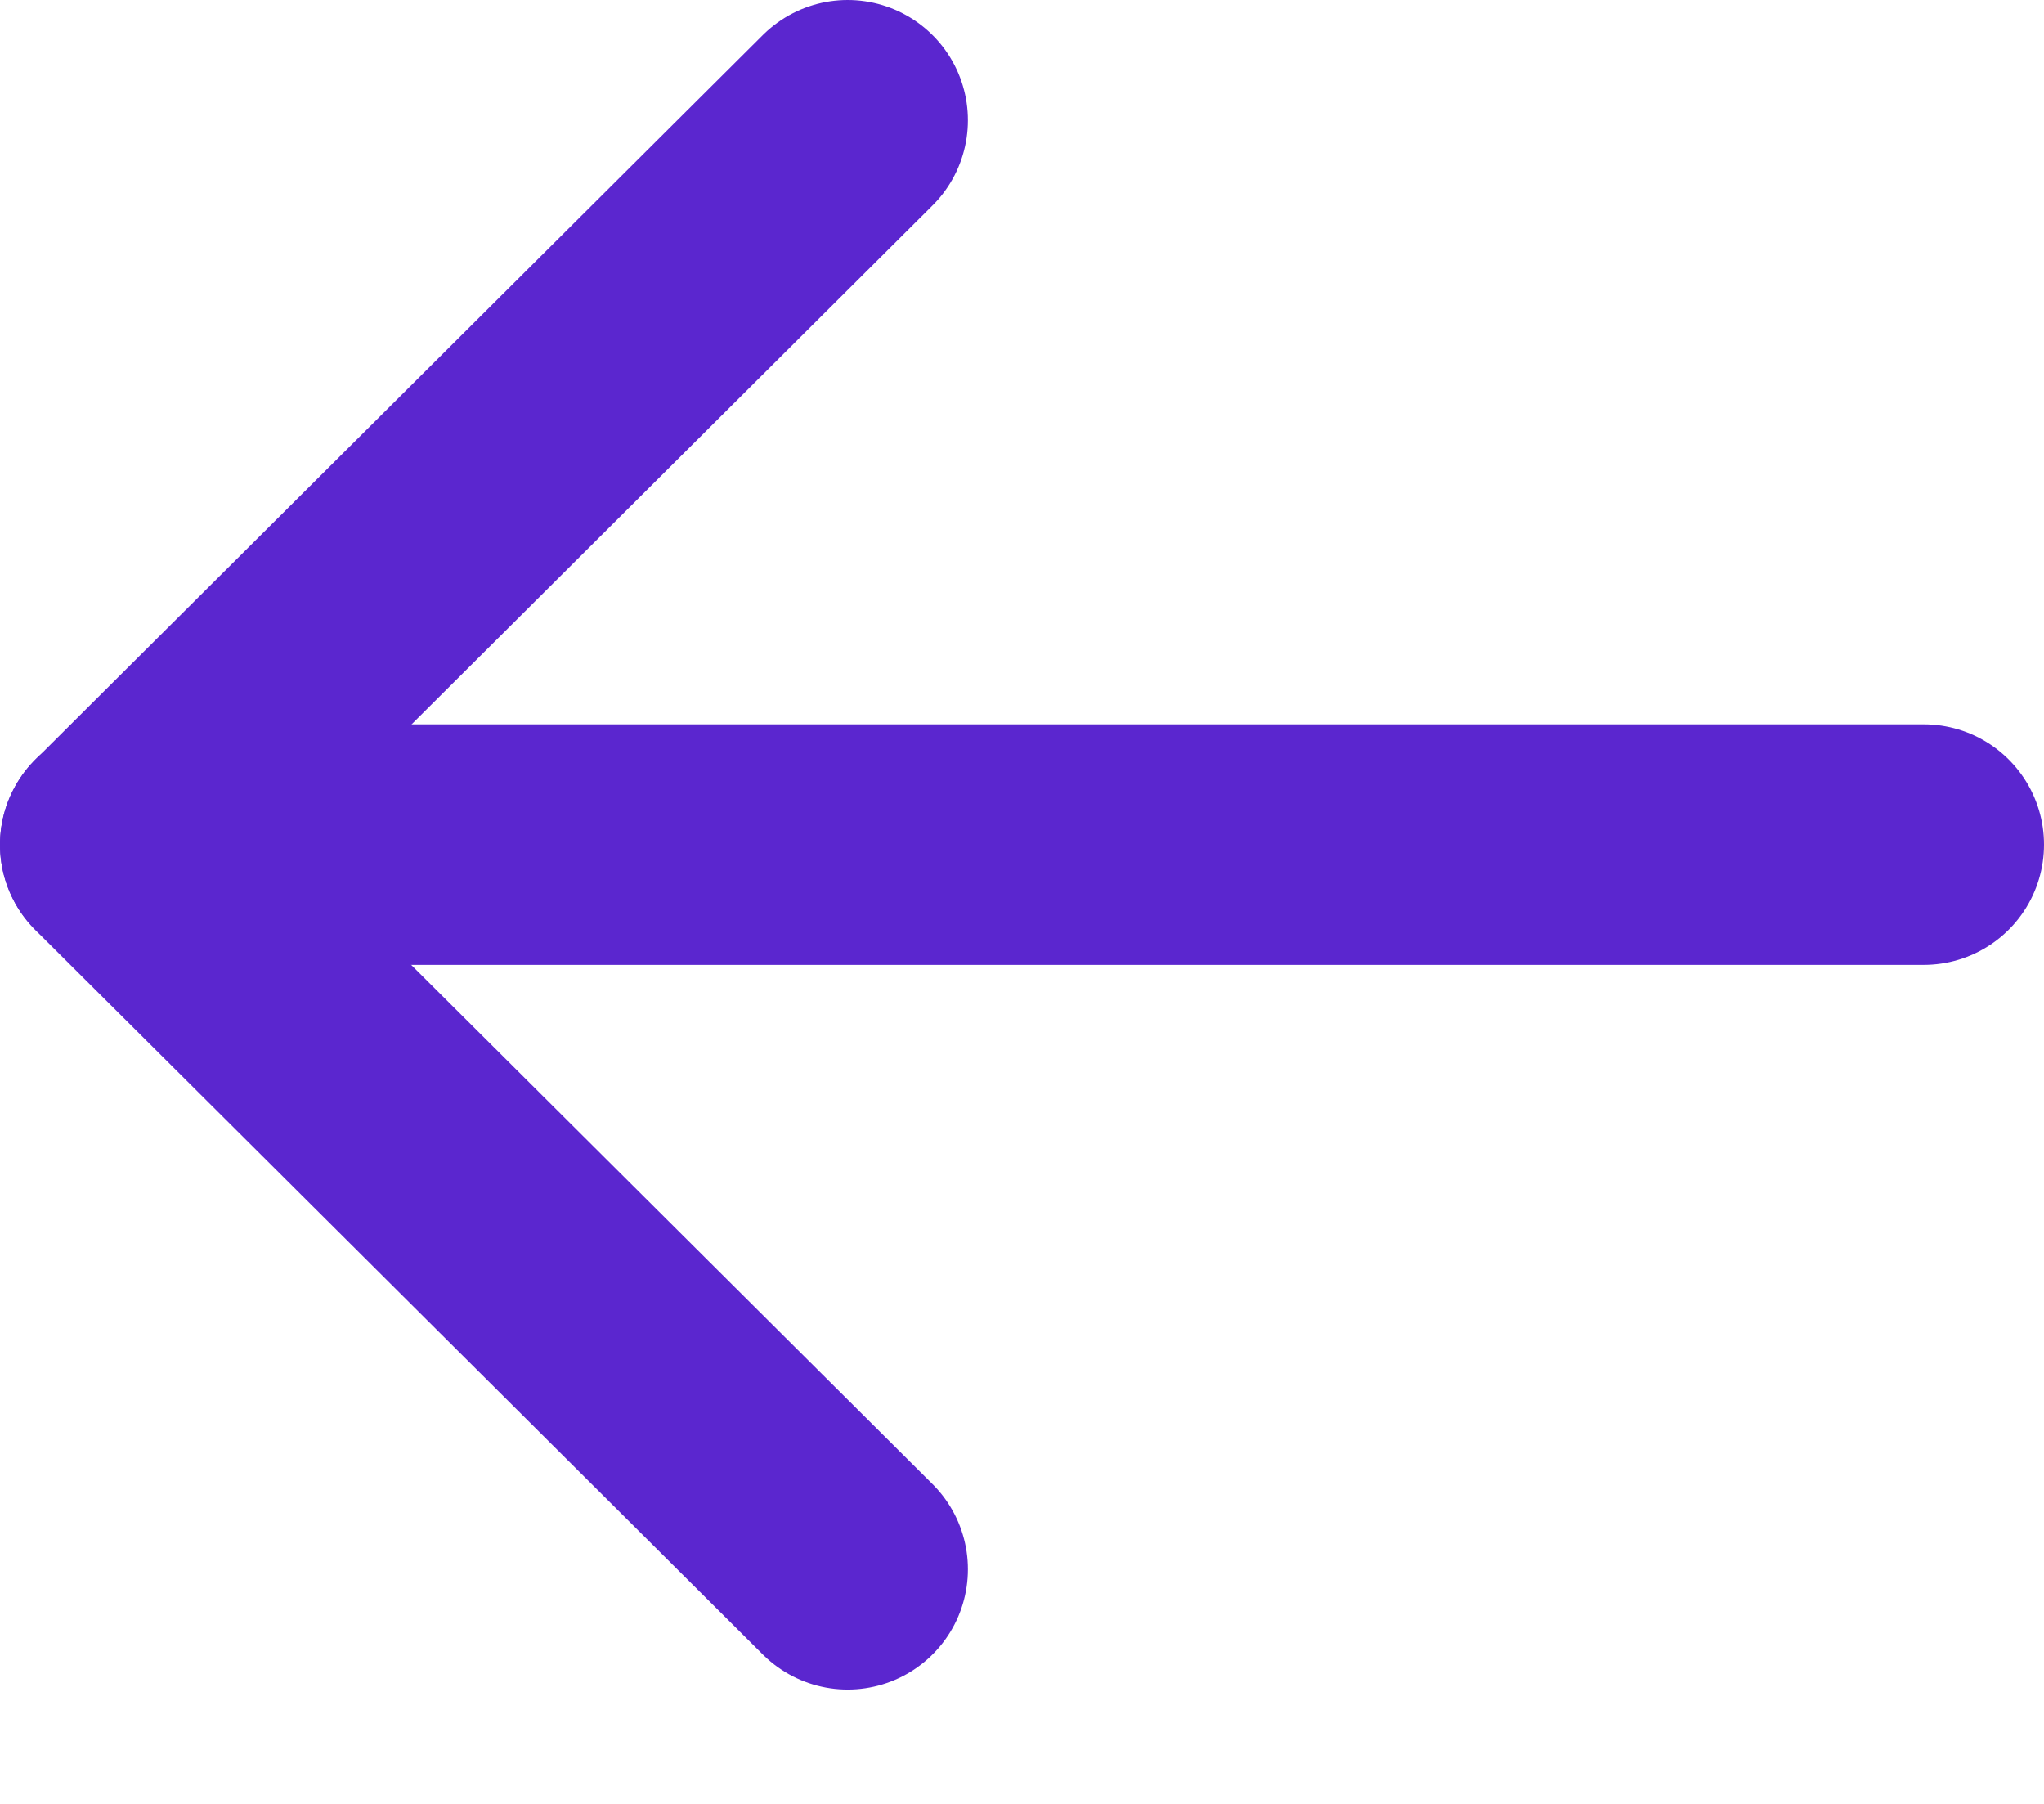 <svg width="17" height="15" viewBox="0 0 17 15" fill="none" xmlns="http://www.w3.org/2000/svg">
<path d="M1 7.023H16" stroke="#5B26CF" stroke-width="2" stroke-linecap="round" stroke-linejoin="round"/>
<path d="M7.05 13.049L1 7.025L7.05 1" stroke="#5B26CF" stroke-width="2" stroke-linecap="round" stroke-linejoin="round"/>
</svg>
